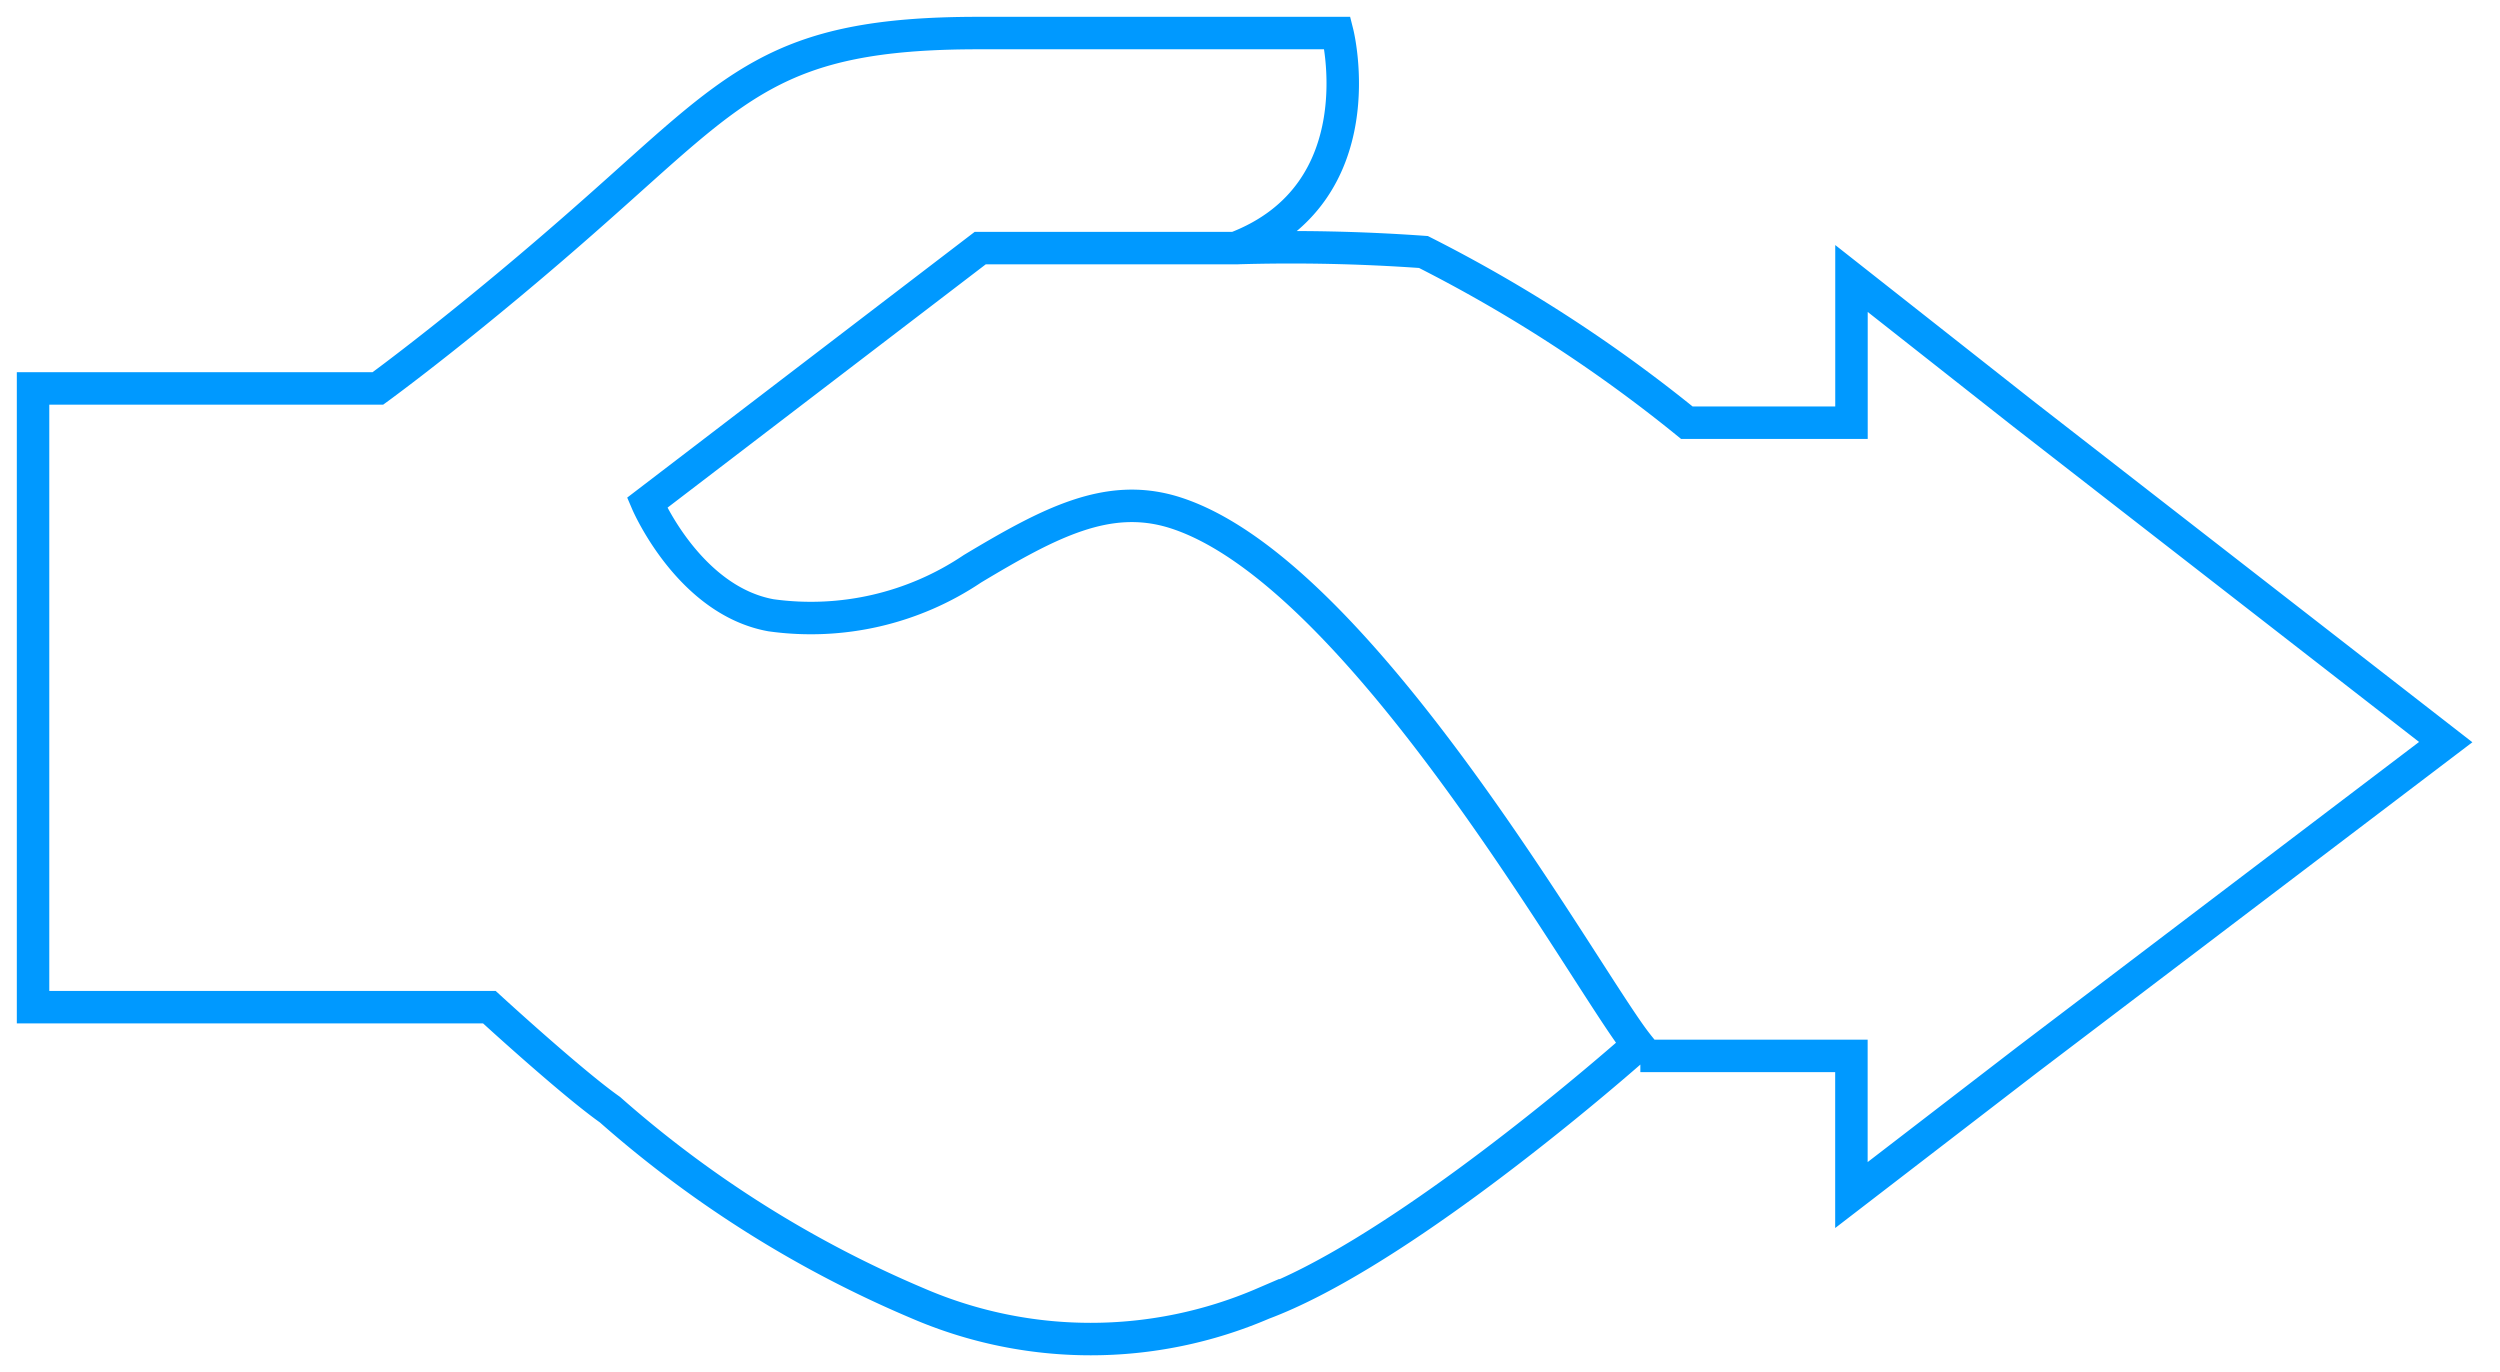 <svg xmlns="http://www.w3.org/2000/svg" width="153.985" height="84.515" viewBox="0 0 153.985 84.515"><path d="M100.89 64.369s-.381.34-1.05.915c-3.417 2.945-14.481 12.177-22.04 15.007a26.87 26.87 0 0 1-21.24 0 69.607 69.607 0 0 1-18.99-11.942c-2.369-1.671-7.428-6.313-7.428-6.313H2.036V23.925h21.24s5.7-4.14 13.29-10.867C45.359 5.3 47.688 2.036 60.256 2.036H82.38s2.487 9.9-6.3 13.247H60.371L39.858 30.971s2.57 6.011 7.629 6.926A17.824 17.824 0 0 0 59.9 35.031c4.778-2.866 8.311-4.7 12.326-3.5 11.559 3.5 25.574 29.016 28.664 32.838zm.146.667h13v8.572l10.821-8.324 6.352-4.822 19.433-14.753-19.433-15.1-6.6-5.131-10.569-8.324v8.882H103.9a90.579 90.579 0 0 0-16.223-10.514 114.072 114.072 0 0 0-11.592-.239H60.376L39.858 30.971s2.57 6.011 7.629 6.926A17.824 17.824 0 0 0 59.9 35.031c4.778-2.866 8.311-4.7 12.326-3.5 11.564 3.5 25.577 29.019 28.669 32.841" fill="none" stroke="#09f" stroke-miterlimit="10" stroke-width="2"/></svg>